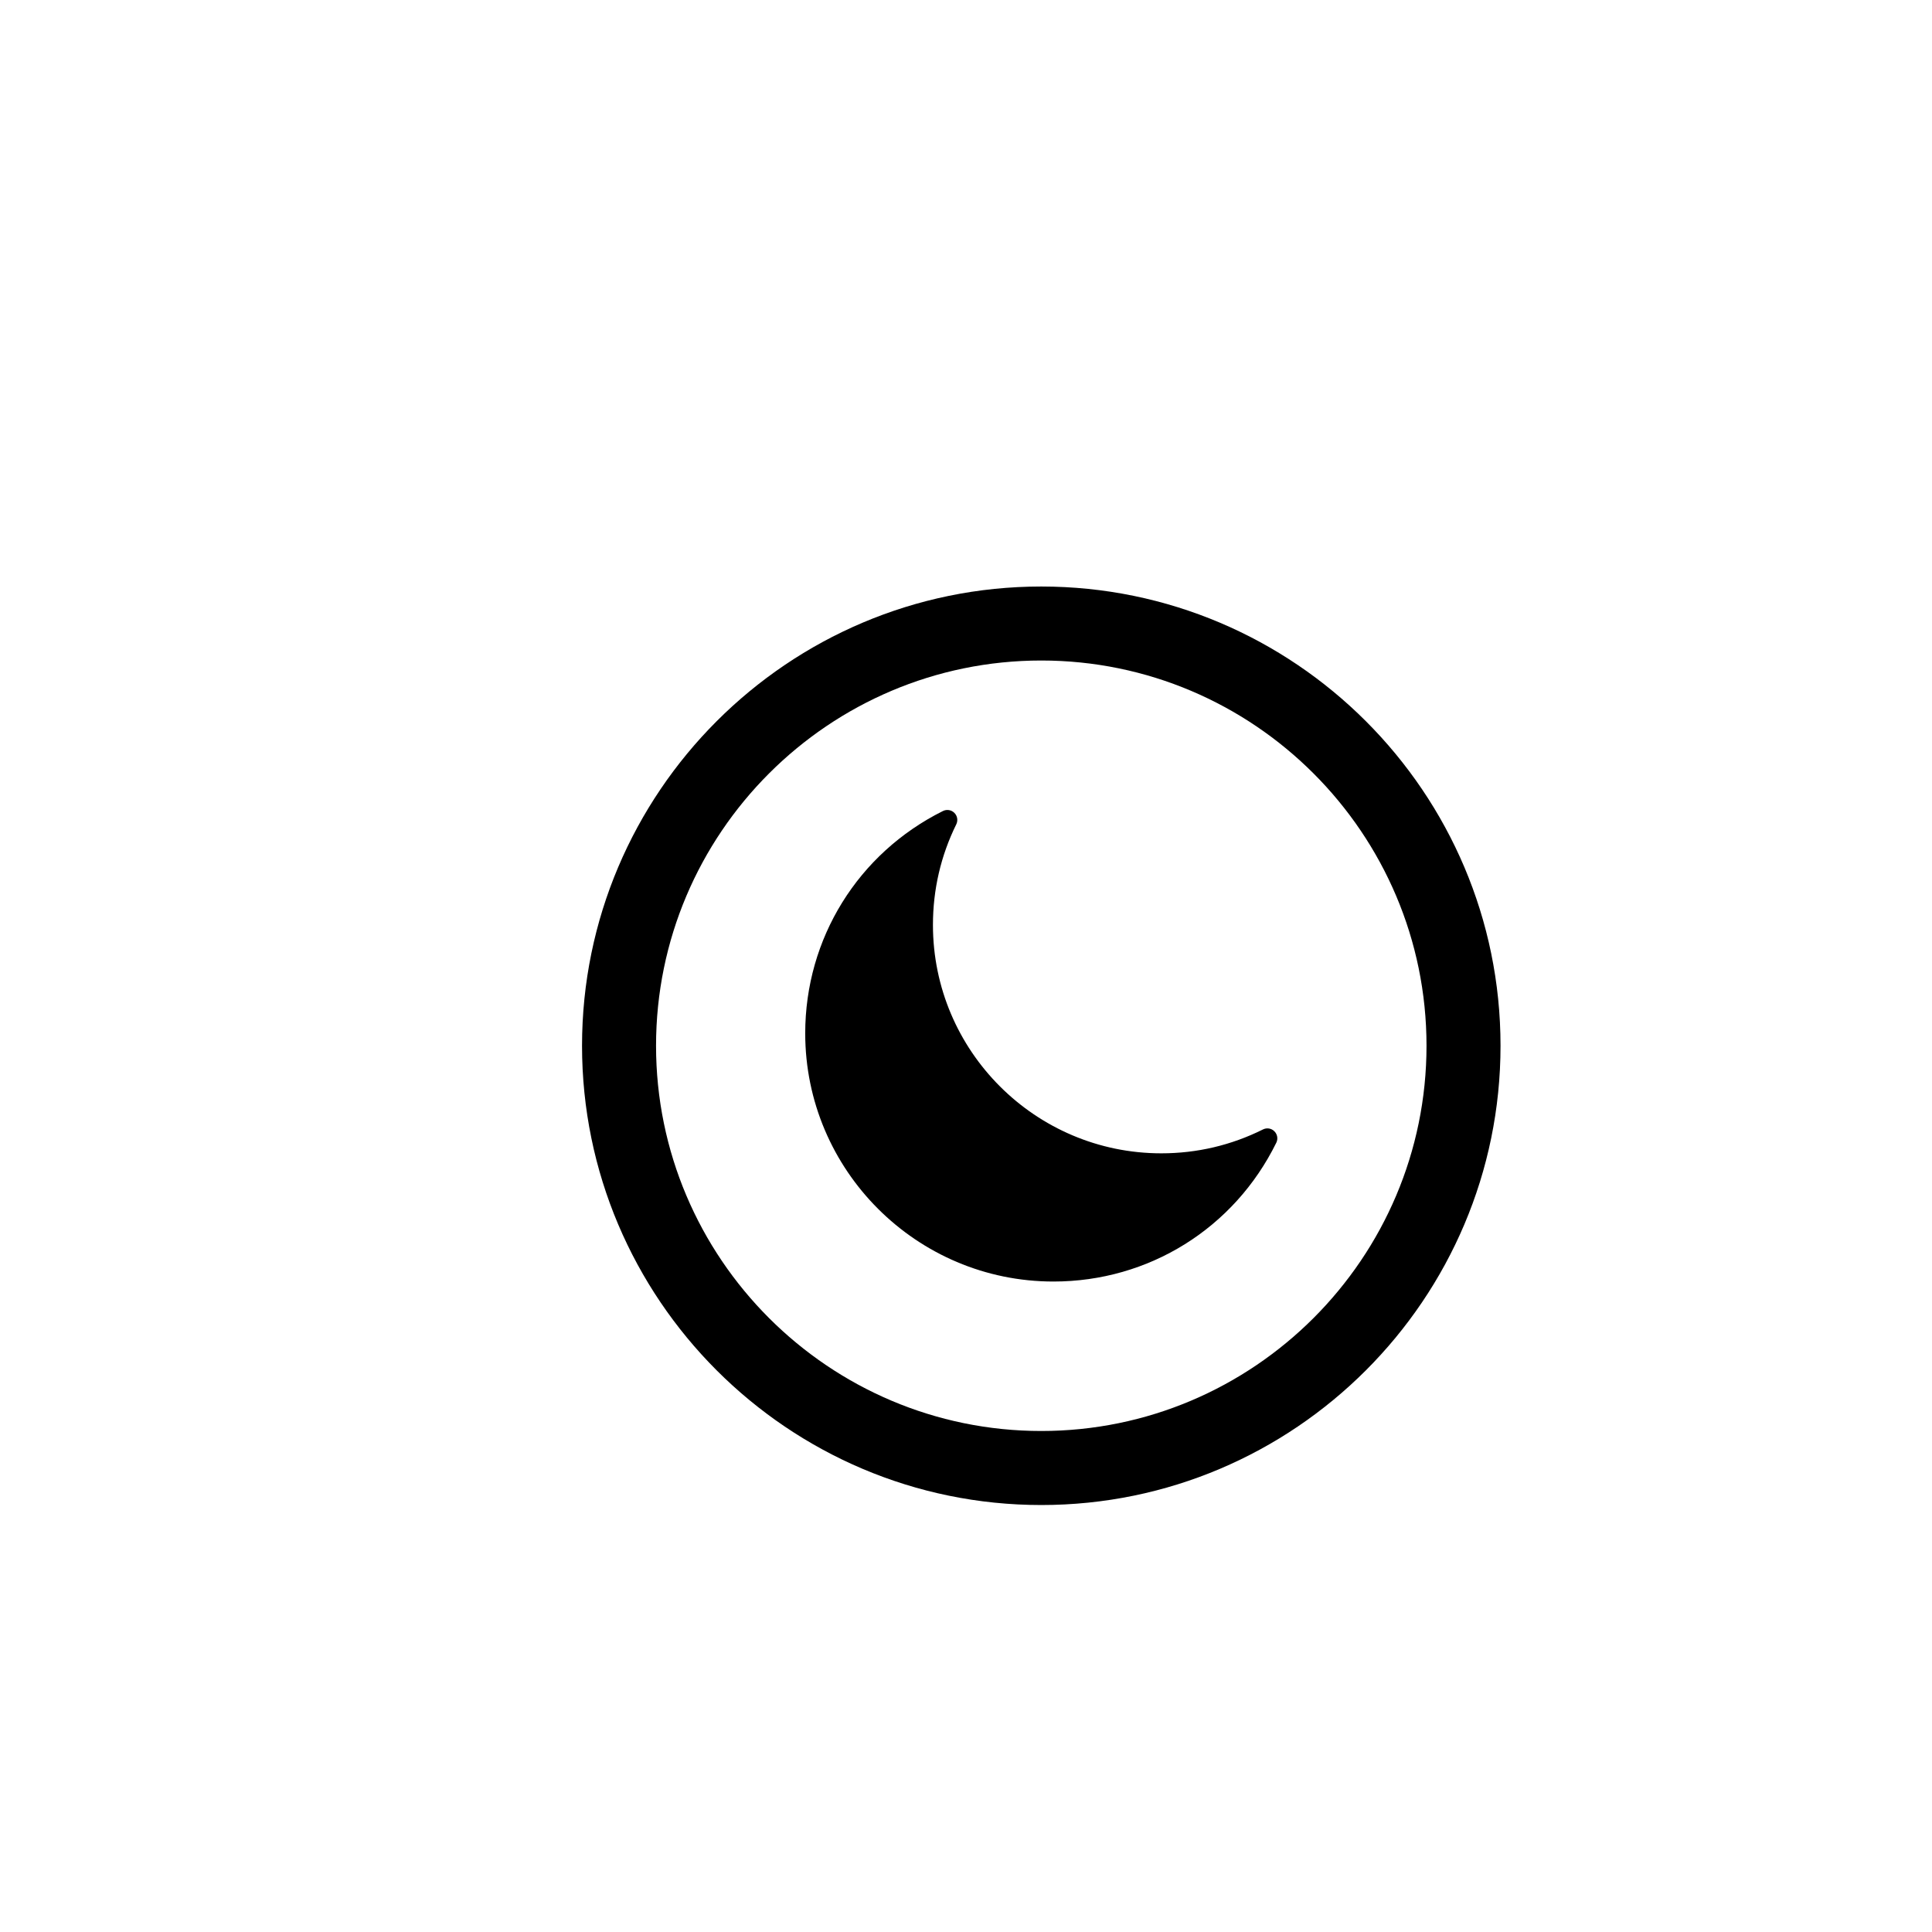 <?xml version="1.0" encoding="utf-8"?>
<!-- Generator: Adobe Illustrator 16.0.0, SVG Export Plug-In . SVG Version: 6.00 Build 0)  -->
<!DOCTYPE svg PUBLIC "-//W3C//DTD SVG 1.1//EN" "http://www.w3.org/Graphics/SVG/1.1/DTD/svg11.dtd">
<svg version="1.1" id="Layer_1" xmlns="http://www.w3.org/2000/svg" xmlns:xlink="http://www.w3.org/1999/xlink" x="0px" y="0px"
	 width="100px" height="100px" viewBox="0 0 100 100" enable-background="new 0 0 100 100" xml:space="preserve">
<g>
	<g>
		<path d="M54.526,66.332c-7.084,0-12.848-5.762-12.848-12.847c0-4.908,2.73-9.316,7.129-11.507c0.197-0.097,0.436-0.06,0.592,0.097
			c0.155,0.155,0.195,0.393,0.098,0.591c-0.803,1.631-1.208,3.383-1.208,5.208c0,6.519,5.303,11.822,11.82,11.822
			c1.845,0,3.616-0.416,5.262-1.236c0.198-0.099,0.437-0.061,0.591,0.096c0.156,0.155,0.197,0.393,0.099,0.591
			C63.881,63.578,59.462,66.332,54.526,66.332z"/>
	</g>
	<g>
		<path d="M53.896,30.358c-13.107,0-23.77,10.663-23.77,23.771s10.662,23.771,23.77,23.771s23.771-10.663,23.771-23.771
			S67.003,30.358,53.896,30.358z M53.896,74.068c-10.994,0-19.939-8.945-19.939-19.94s8.945-19.94,19.939-19.94
			c10.996,0,19.94,8.945,19.94,19.94S64.892,74.068,53.896,74.068z"/>
	</g>
</g>
</svg>

